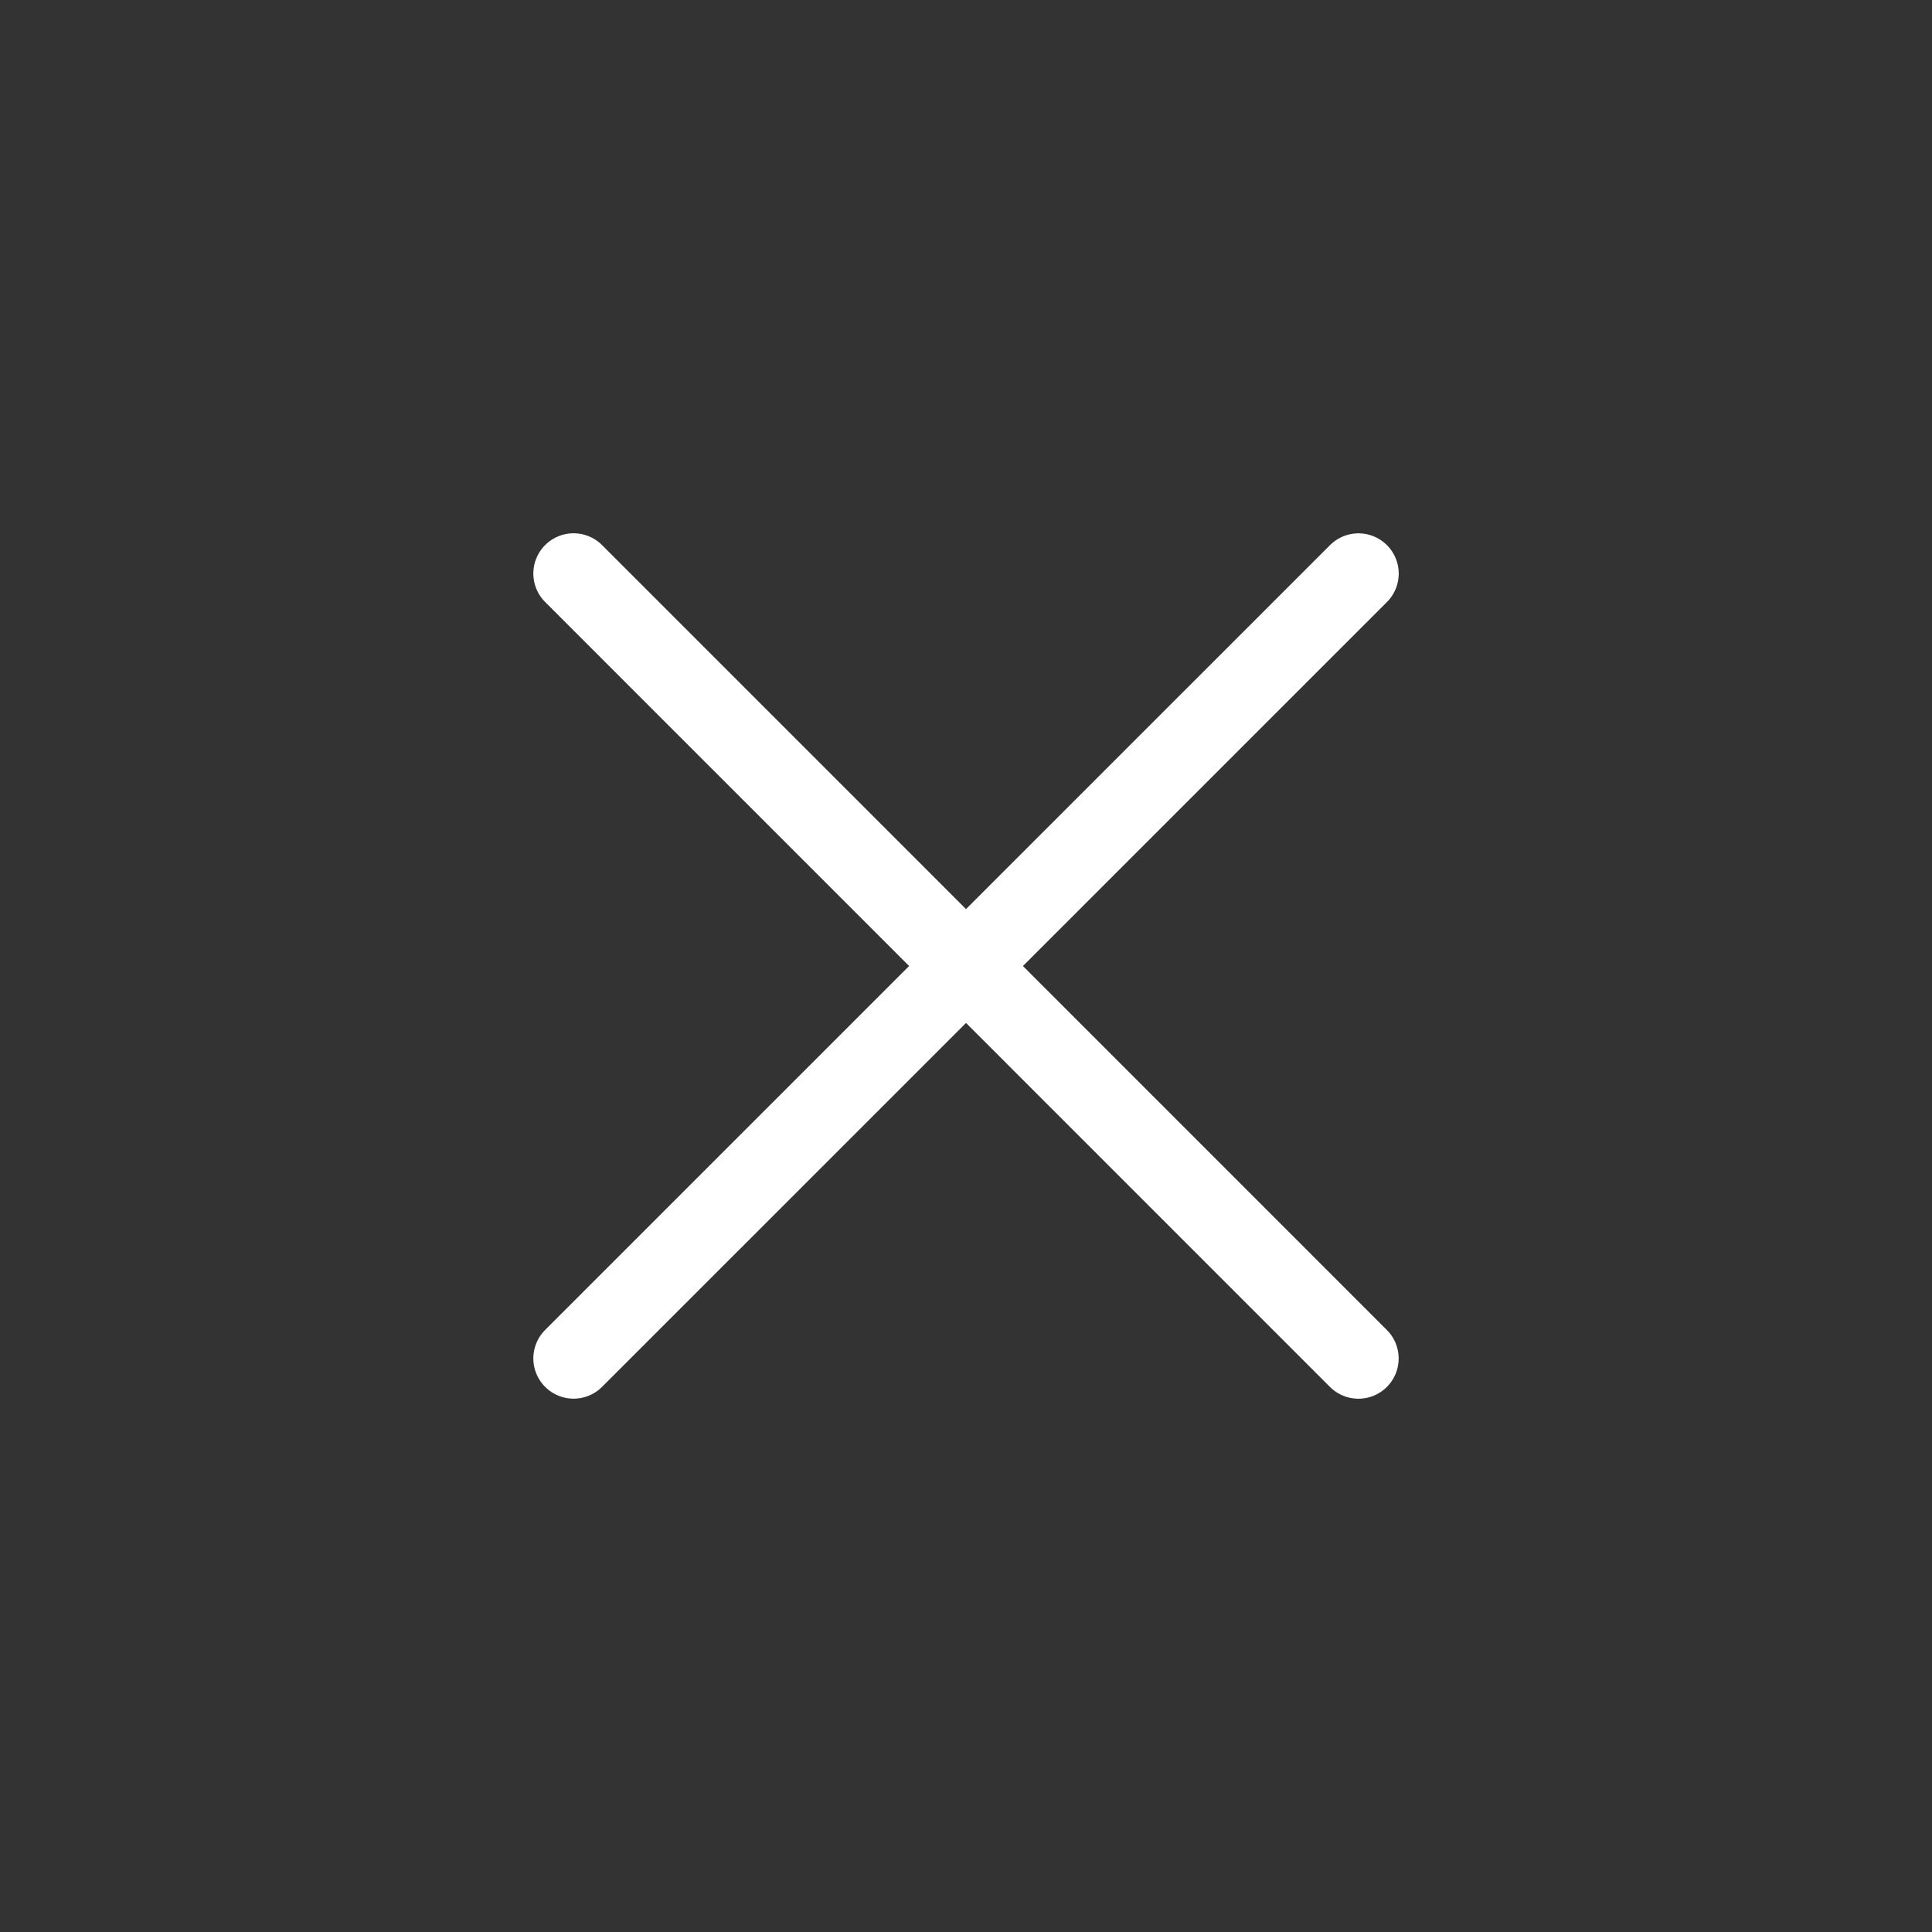 <svg xmlns="http://www.w3.org/2000/svg" fill="none" viewBox="0 0 36 36"><rect x="0" y="0" width="36" height="36" fill="#333333" stroke="none"/><path stroke="#fff" stroke-linecap="round" stroke-linejoin="round" stroke-width="1.5" d="M25.313 10.688 10.688 25.312m0-14.625 14.624 14.626"/></svg>